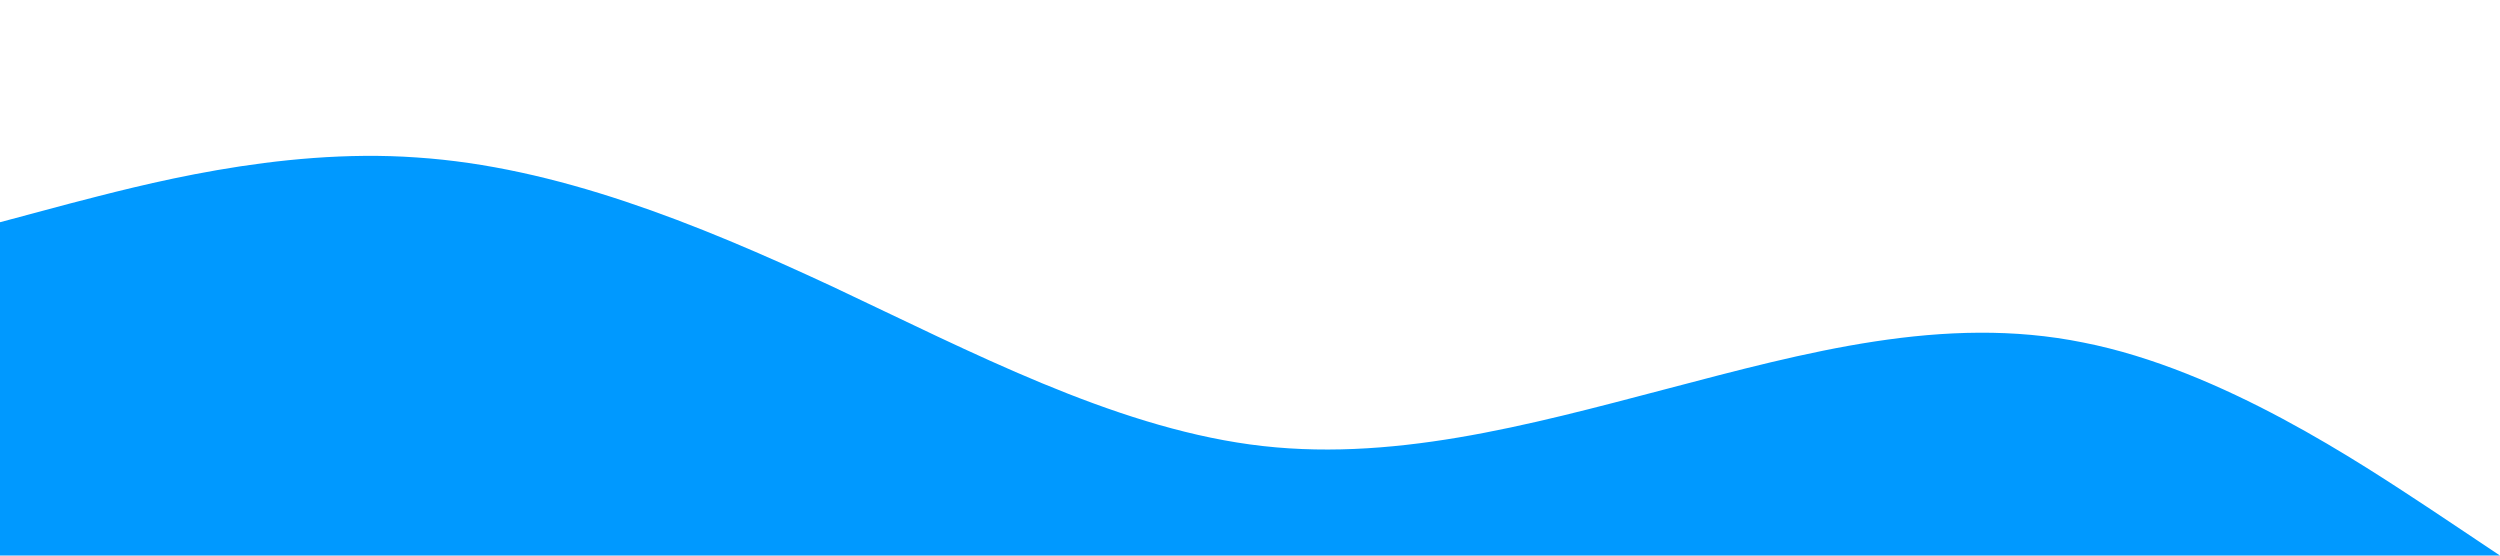 <?xml version="1.0" standalone="no"?><svg xmlns="http://www.w3.org/2000/svg" viewBox="0 0 1440 320"><path fill="#0099ff" fill-opacity="1" d="M0,128L40,117.3C80,107,160,85,240,90.7C320,96,400,128,480,165.3C560,203,640,245,720,256C800,267,880,245,960,224C1040,203,1120,181,1200,197.3C1280,213,1360,267,1400,293.3L1440,320L1440,320L1400,320C1360,320,1280,320,1200,320C1120,320,1040,320,960,320C880,320,800,320,720,320C640,320,560,320,480,320C400,320,320,320,240,320C160,320,80,320,40,320L0,320Z"></path></svg>